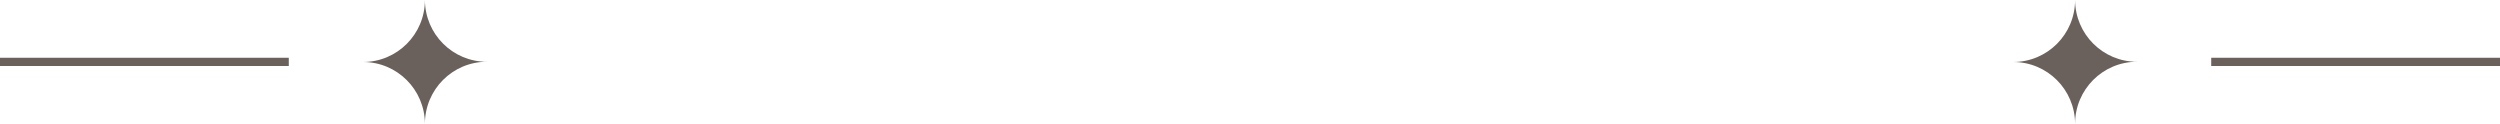 <?xml version="1.0" encoding="UTF-8"?> <svg xmlns="http://www.w3.org/2000/svg" width="303" height="15" viewBox="0 0 303 15" fill="none"> <path fill-rule="evenodd" clip-rule="evenodd" d="M51.5 15C51.485 10.863 48.133 7.514 44 7.514C48.142 7.514 51.5 4.15 51.5 0C51.515 4.137 54.867 7.486 59 7.486C54.858 7.486 51.5 10.85 51.5 15Z" fill="#6A605C"></path> <path fill-rule="evenodd" clip-rule="evenodd" d="M251.5 15C251.485 10.863 248.133 7.514 244 7.514C248.142 7.514 251.5 4.15 251.5 0C251.515 4.137 254.867 7.486 259 7.486C254.858 7.486 251.5 10.85 251.5 15Z" fill="#6A605C"></path> <line y1="7.5" x2="35" y2="7.5" stroke="#6A605C"></line> <line x1="268" y1="7.5" x2="303" y2="7.5" stroke="#6A605C"></line> </svg> 